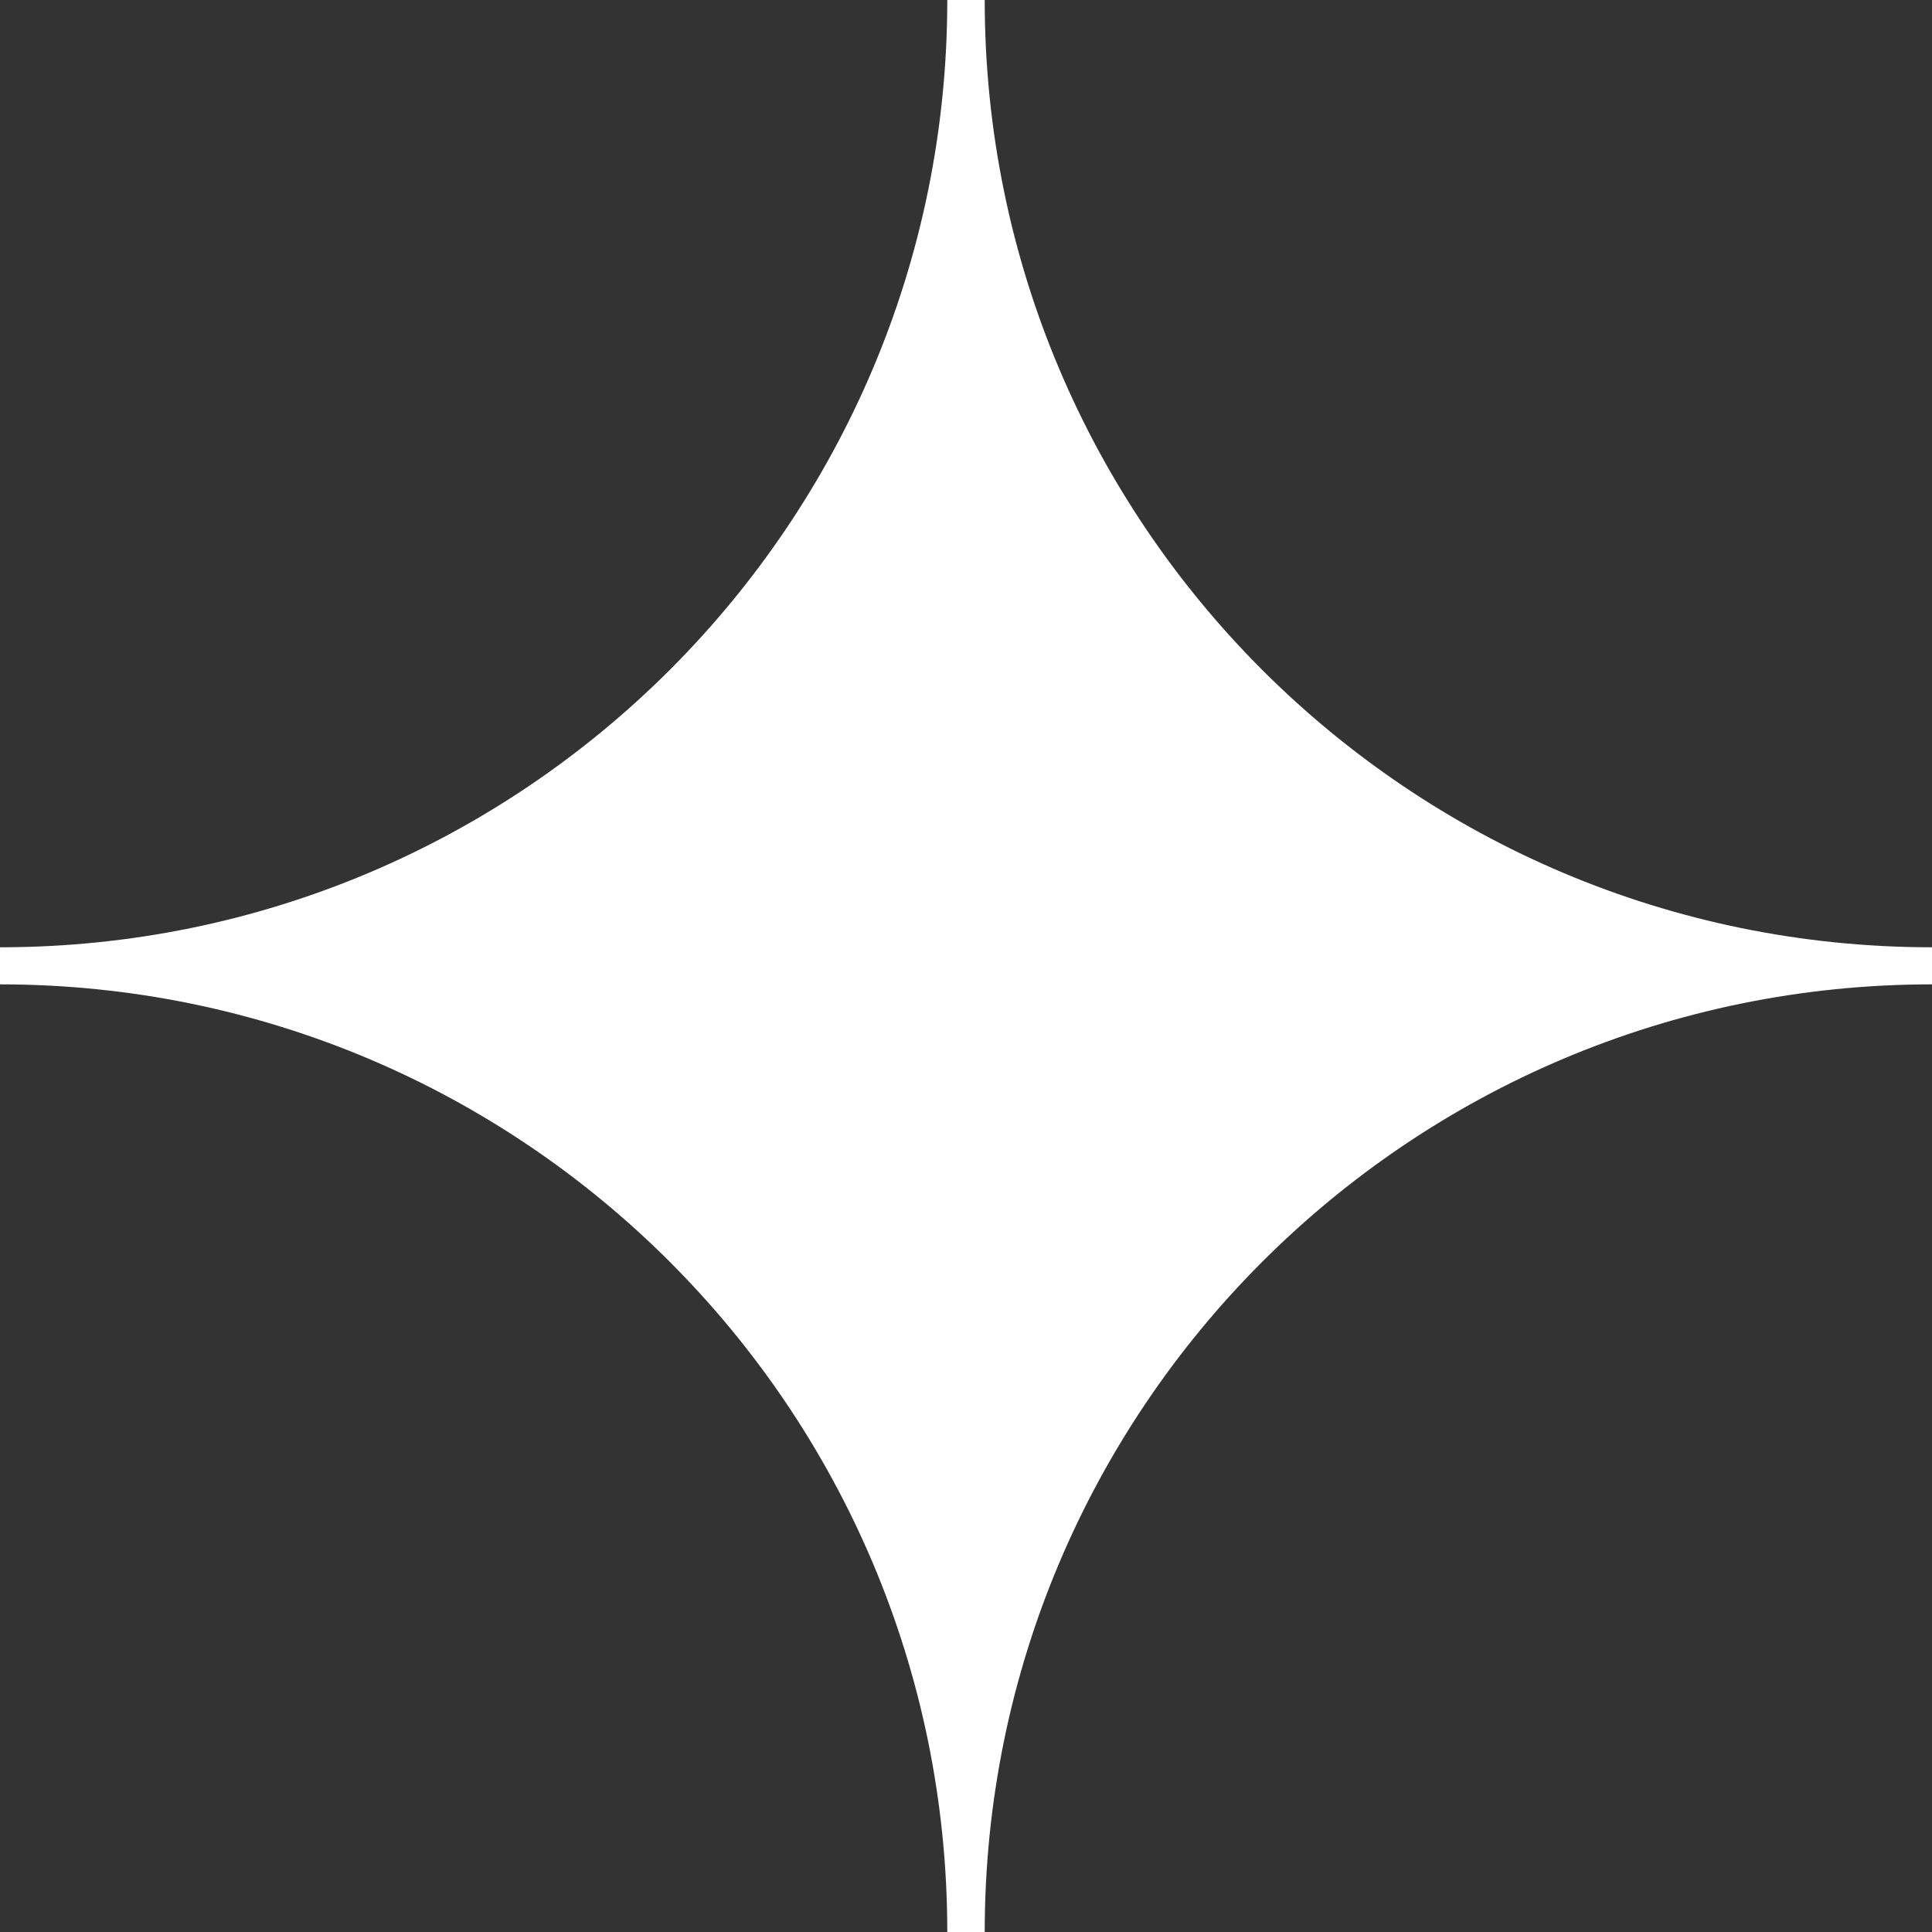 <svg width="16" height="16" viewBox="0 0 16 16" fill="none" xmlns="http://www.w3.org/2000/svg">
<rect x="0" y="0" width="16" height="16" fill="#333333" stroke="none"/>
<path d="M16 7.845V8.152C11.666 8.152 8.155 11.666 8.155 16H7.845C7.845 11.666 4.334 8.152 0 8.152V7.845C4.334 7.845 7.845 4.332 7.845 0H8.155C8.155 4.332 11.666 7.845 16 7.845Z" fill="white"/>
</svg>
